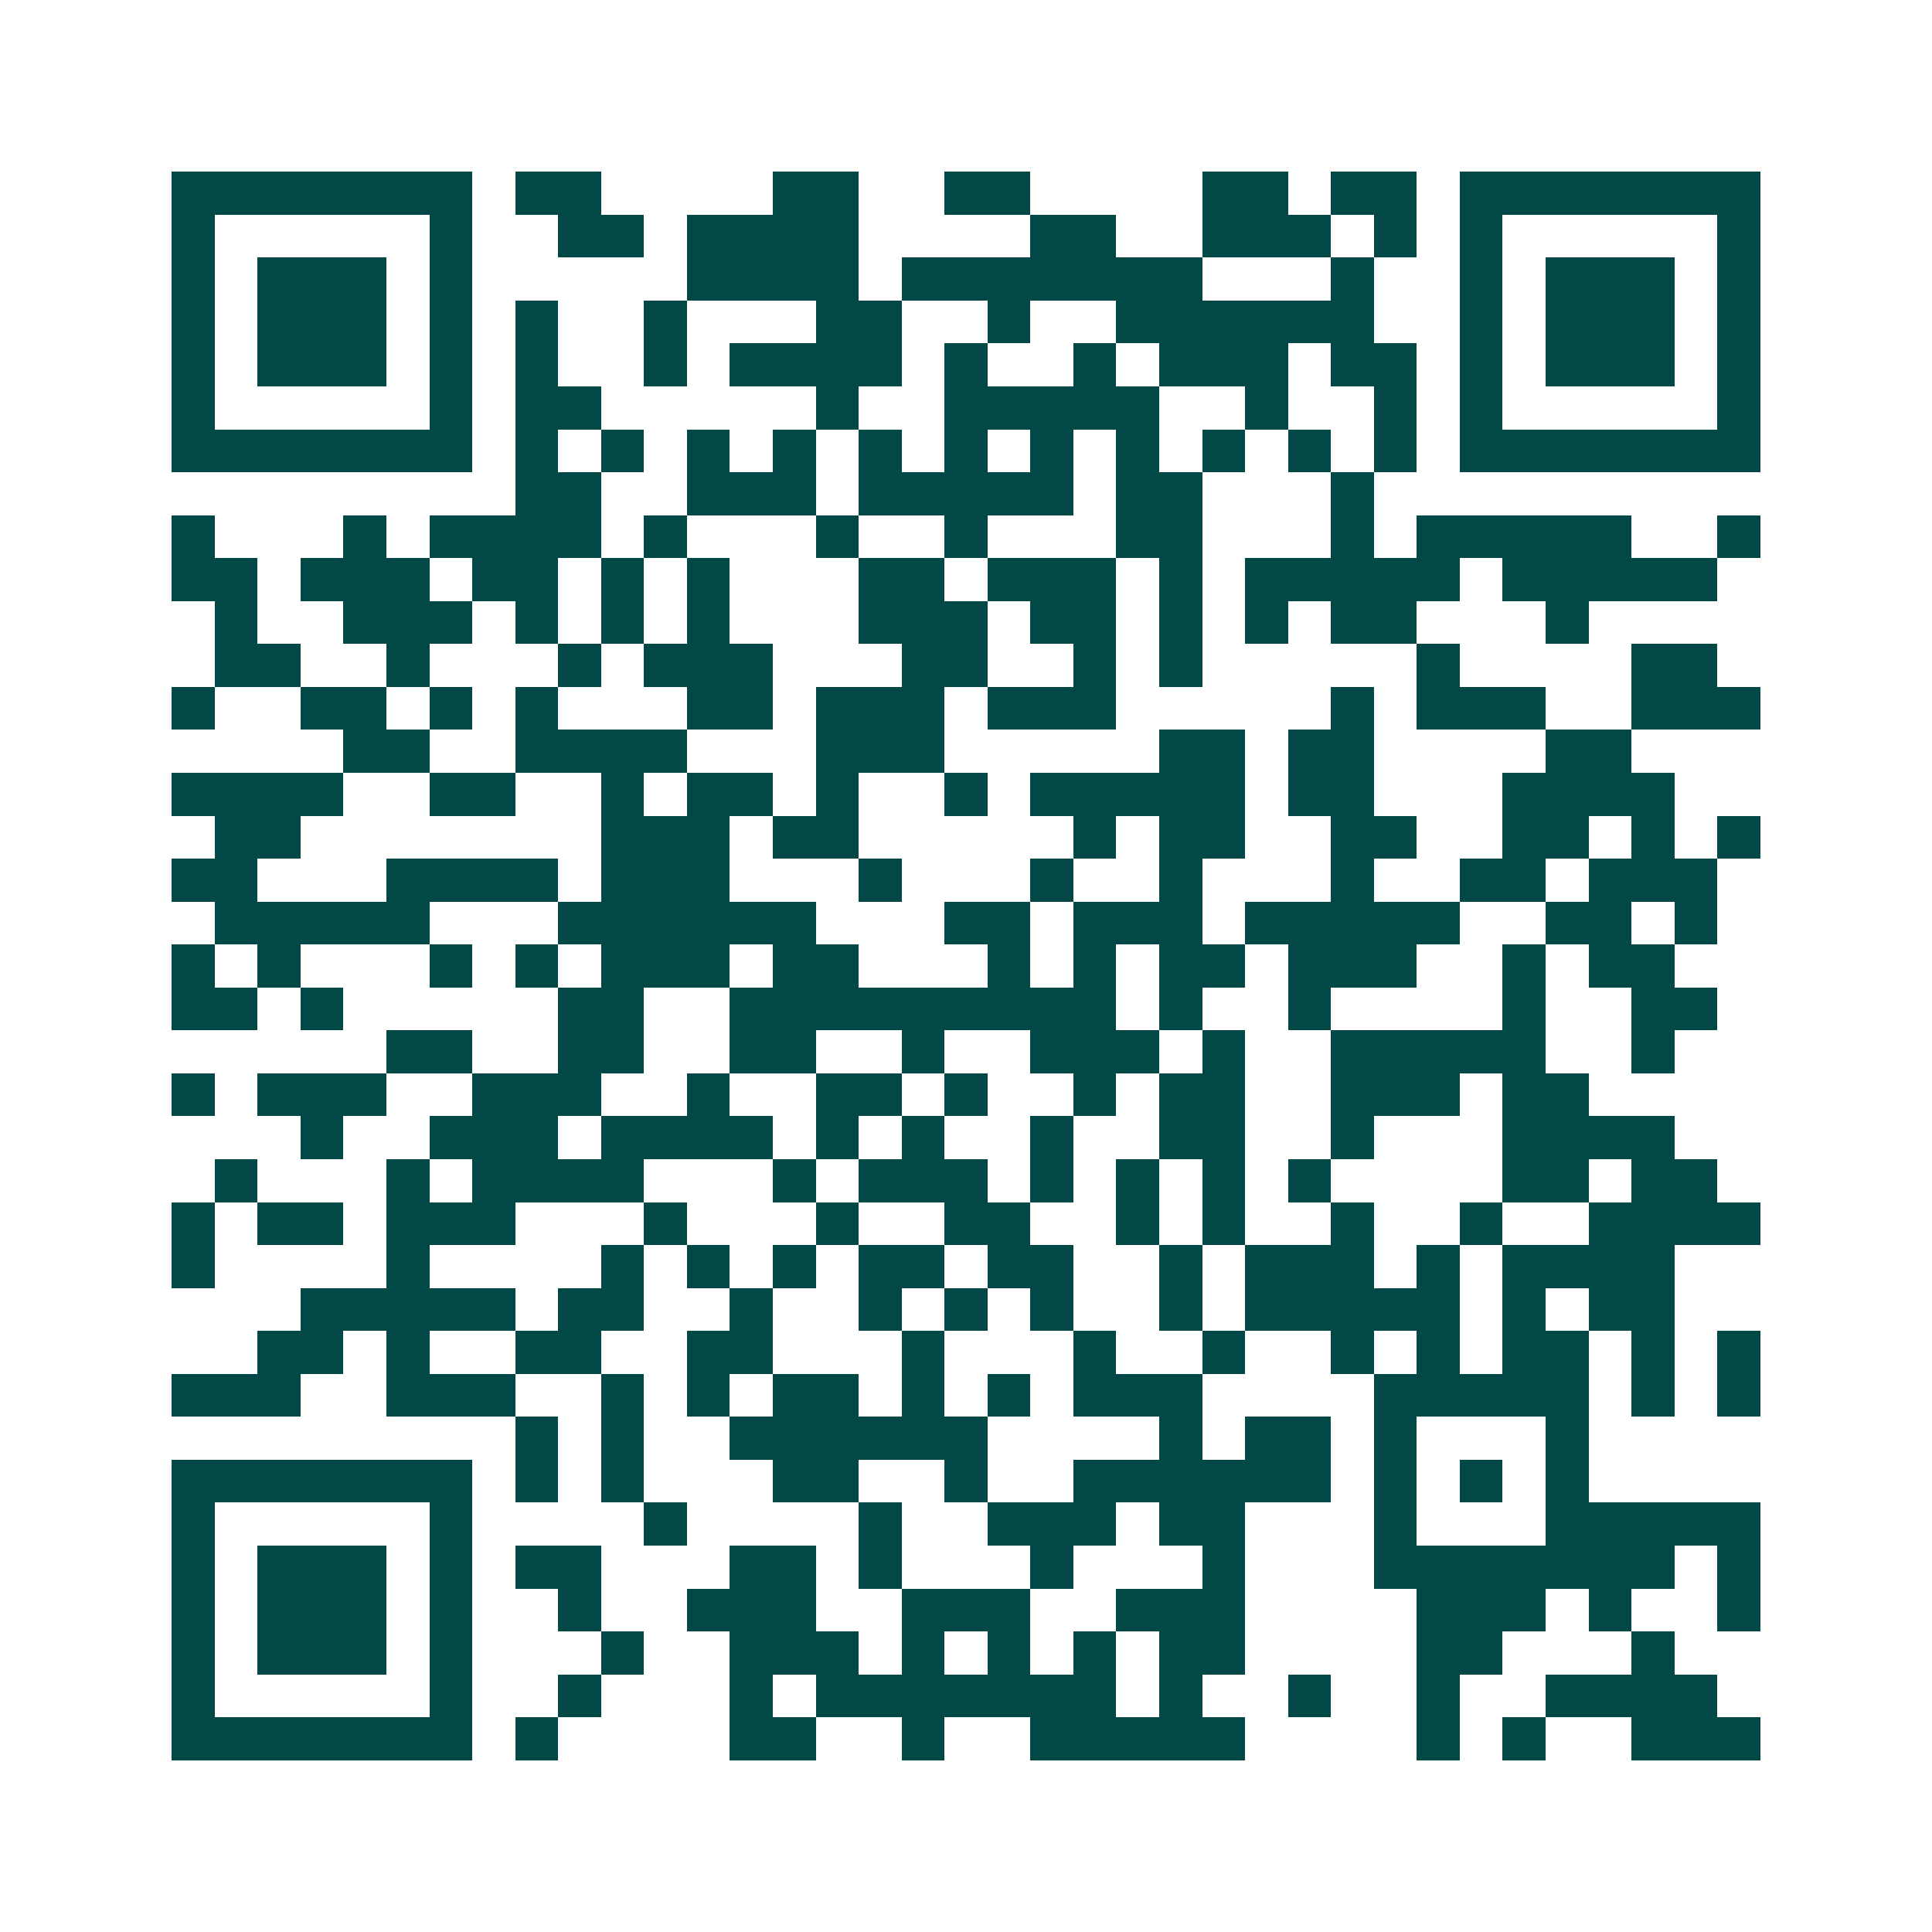 <svg xmlns="http://www.w3.org/2000/svg" width="200" height="200" viewBox="0 0 45 45" shape-rendering="crispEdges"><path fill="#ffffff" d="M0 0h45v45H0z"/><path stroke="#014847" d="M4 4.5h7m1 0h2m4 0h2m2 0h2m4 0h2m1 0h2m1 0h7M4 5.5h1m5 0h1m2 0h2m1 0h4m4 0h2m2 0h3m1 0h1m1 0h1m5 0h1M4 6.5h1m1 0h3m1 0h1m5 0h4m1 0h7m3 0h1m2 0h1m1 0h3m1 0h1M4 7.5h1m1 0h3m1 0h1m1 0h1m2 0h1m3 0h2m2 0h1m2 0h6m2 0h1m1 0h3m1 0h1M4 8.5h1m1 0h3m1 0h1m1 0h1m2 0h1m1 0h4m1 0h1m2 0h1m1 0h3m1 0h2m1 0h1m1 0h3m1 0h1M4 9.5h1m5 0h1m1 0h2m5 0h1m2 0h5m2 0h1m2 0h1m1 0h1m5 0h1M4 10.5h7m1 0h1m1 0h1m1 0h1m1 0h1m1 0h1m1 0h1m1 0h1m1 0h1m1 0h1m1 0h1m1 0h1m1 0h7M12 11.5h2m2 0h3m1 0h5m1 0h2m3 0h1M4 12.5h1m3 0h1m1 0h4m1 0h1m3 0h1m2 0h1m3 0h2m3 0h1m1 0h5m2 0h1M4 13.5h2m1 0h3m1 0h2m1 0h1m1 0h1m3 0h2m1 0h3m1 0h1m1 0h5m1 0h5M5 14.5h1m2 0h3m1 0h1m1 0h1m1 0h1m3 0h3m1 0h2m1 0h1m1 0h1m1 0h2m3 0h1M5 15.5h2m2 0h1m3 0h1m1 0h3m3 0h2m2 0h1m1 0h1m5 0h1m4 0h2M4 16.5h1m2 0h2m1 0h1m1 0h1m3 0h2m1 0h3m1 0h3m5 0h1m1 0h3m2 0h3M8 17.5h2m2 0h4m3 0h3m5 0h2m1 0h2m4 0h2M4 18.5h4m2 0h2m2 0h1m1 0h2m1 0h1m2 0h1m1 0h5m1 0h2m3 0h4M5 19.5h2m7 0h3m1 0h2m5 0h1m1 0h2m2 0h2m2 0h2m1 0h1m1 0h1M4 20.5h2m3 0h4m1 0h3m3 0h1m3 0h1m2 0h1m3 0h1m2 0h2m1 0h3M5 21.5h5m3 0h6m3 0h2m1 0h3m1 0h5m2 0h2m1 0h1M4 22.5h1m1 0h1m3 0h1m1 0h1m1 0h3m1 0h2m3 0h1m1 0h1m1 0h2m1 0h3m2 0h1m1 0h2M4 23.5h2m1 0h1m5 0h2m2 0h9m1 0h1m2 0h1m4 0h1m2 0h2M9 24.5h2m2 0h2m2 0h2m2 0h1m2 0h3m1 0h1m2 0h5m2 0h1M4 25.5h1m1 0h3m2 0h3m2 0h1m2 0h2m1 0h1m2 0h1m1 0h2m2 0h3m1 0h2M7 26.5h1m2 0h3m1 0h4m1 0h1m1 0h1m2 0h1m2 0h2m2 0h1m3 0h4M5 27.5h1m3 0h1m1 0h4m3 0h1m1 0h3m1 0h1m1 0h1m1 0h1m1 0h1m4 0h2m1 0h2M4 28.5h1m1 0h2m1 0h3m3 0h1m3 0h1m2 0h2m2 0h1m1 0h1m2 0h1m2 0h1m2 0h4M4 29.5h1m4 0h1m4 0h1m1 0h1m1 0h1m1 0h2m1 0h2m2 0h1m1 0h3m1 0h1m1 0h4M7 30.5h5m1 0h2m2 0h1m2 0h1m1 0h1m1 0h1m2 0h1m1 0h5m1 0h1m1 0h2M6 31.5h2m1 0h1m2 0h2m2 0h2m3 0h1m3 0h1m2 0h1m2 0h1m1 0h1m1 0h2m1 0h1m1 0h1M4 32.5h3m2 0h3m2 0h1m1 0h1m1 0h2m1 0h1m1 0h1m1 0h3m4 0h5m1 0h1m1 0h1M12 33.5h1m1 0h1m2 0h6m4 0h1m1 0h2m1 0h1m3 0h1M4 34.5h7m1 0h1m1 0h1m3 0h2m2 0h1m2 0h6m1 0h1m1 0h1m1 0h1M4 35.5h1m5 0h1m4 0h1m4 0h1m2 0h3m1 0h2m3 0h1m3 0h5M4 36.5h1m1 0h3m1 0h1m1 0h2m3 0h2m1 0h1m3 0h1m3 0h1m3 0h7m1 0h1M4 37.5h1m1 0h3m1 0h1m2 0h1m2 0h3m2 0h3m2 0h3m4 0h3m1 0h1m2 0h1M4 38.5h1m1 0h3m1 0h1m3 0h1m2 0h3m1 0h1m1 0h1m1 0h1m1 0h2m4 0h2m3 0h1M4 39.5h1m5 0h1m2 0h1m3 0h1m1 0h7m1 0h1m2 0h1m2 0h1m2 0h4M4 40.5h7m1 0h1m4 0h2m2 0h1m2 0h5m4 0h1m1 0h1m2 0h3"/></svg>
